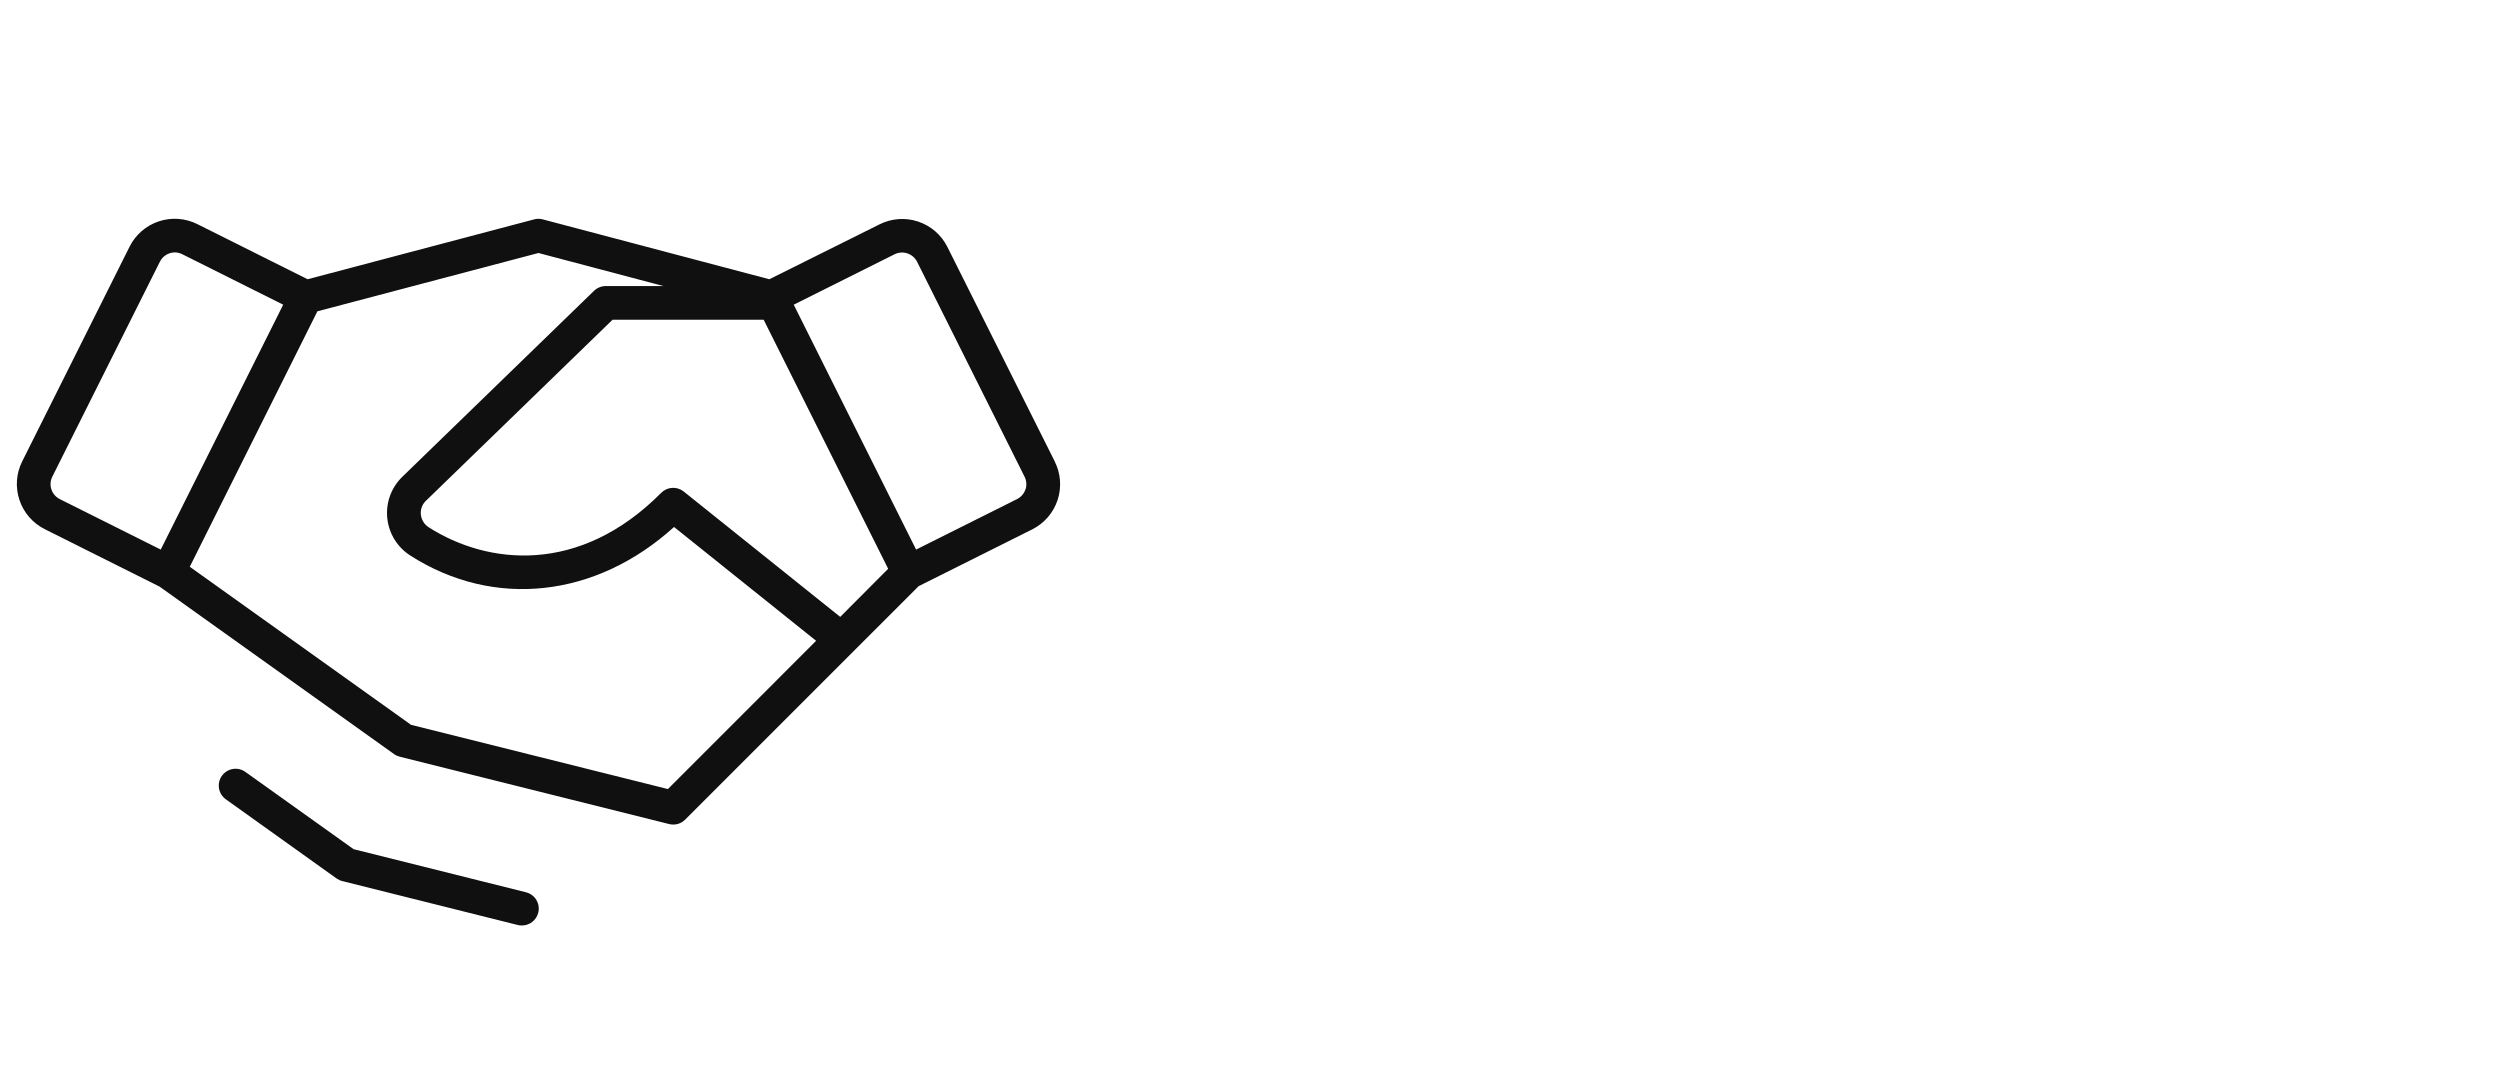 <svg xmlns="http://www.w3.org/2000/svg" fill="none" viewBox="0 0 130 56" height="56" width="130">
<path fill="#101011" d="M54.847 23.995L49.263 12.839C49.108 12.53 48.895 12.255 48.635 12.029C48.374 11.803 48.072 11.631 47.745 11.522C47.418 11.413 47.072 11.369 46.729 11.393C46.385 11.418 46.049 11.51 45.741 11.664L40.005 14.521L28.219 11.406C28.075 11.368 27.925 11.368 27.781 11.406L15.995 14.521L10.259 11.653C9.951 11.499 9.615 11.407 9.271 11.383C8.928 11.358 8.582 11.402 8.255 11.511C7.928 11.62 7.626 11.792 7.365 12.018C7.105 12.244 6.892 12.519 6.738 12.828L1.153 23.995C0.999 24.303 0.907 24.639 0.882 24.983C0.858 25.327 0.902 25.672 1.011 25.999C1.12 26.326 1.292 26.628 1.518 26.889C1.744 27.149 2.019 27.363 2.328 27.517L8.297 30.503L20.492 39.213C20.581 39.277 20.682 39.323 20.788 39.349L34.788 42.849C34.934 42.887 35.087 42.887 35.232 42.849C35.378 42.81 35.511 42.735 35.619 42.63L47.769 30.481L53.675 27.528C53.983 27.374 54.258 27.16 54.484 26.9C54.71 26.639 54.883 26.337 54.992 26.01C55.101 25.683 55.144 25.338 55.12 24.994C55.096 24.65 55.004 24.314 54.849 24.006L54.847 23.995ZM43.691 32.078L35.553 25.559C35.385 25.424 35.172 25.356 34.957 25.368C34.741 25.38 34.538 25.471 34.385 25.625C30.122 29.921 25.342 29.367 22.291 27.418C22.178 27.346 22.084 27.25 22.014 27.136C21.944 27.023 21.9 26.895 21.886 26.762C21.871 26.634 21.885 26.505 21.927 26.383C21.969 26.262 22.038 26.151 22.129 26.06L31.854 16.625H39.71L46.185 29.577L43.691 32.078ZM2.671 25.445C2.601 25.229 2.618 24.993 2.719 24.789L8.313 13.611C8.384 13.466 8.495 13.345 8.631 13.259C8.768 13.173 8.926 13.127 9.087 13.125C9.222 13.126 9.356 13.158 9.476 13.219L14.726 15.844L8.358 28.578L3.108 25.953C3.006 25.901 2.914 25.829 2.839 25.742C2.764 25.655 2.707 25.554 2.671 25.445ZM34.731 41.031L21.374 37.691L9.868 29.472L16.505 16.188L28 13.156L34.501 14.875H31.5C31.272 14.875 31.053 14.964 30.89 15.122L20.893 24.82C20.615 25.098 20.402 25.435 20.272 25.806C20.142 26.177 20.097 26.573 20.14 26.964C20.183 27.355 20.314 27.732 20.522 28.066C20.73 28.399 21.011 28.682 21.343 28.893C25.692 31.673 30.997 31.08 35.05 27.403L42.438 33.322L34.731 41.031ZM53.325 25.445C53.289 25.554 53.232 25.655 53.157 25.742C53.081 25.829 52.99 25.901 52.887 25.953L47.637 28.578L41.274 15.844L46.524 13.219C46.73 13.119 46.968 13.103 47.186 13.177C47.404 13.25 47.584 13.406 47.688 13.611L53.272 24.778C53.379 24.984 53.399 25.224 53.329 25.445H53.325ZM27.987 47.469C27.938 47.657 27.829 47.824 27.675 47.942C27.521 48.061 27.332 48.126 27.138 48.125C27.064 48.126 26.991 48.117 26.919 48.099L17.802 45.817C17.695 45.791 17.594 45.745 17.504 45.682L11.742 41.563C11.554 41.428 11.426 41.223 11.388 40.995C11.35 40.766 11.404 40.531 11.539 40.342C11.674 40.153 11.878 40.026 12.107 39.987C12.336 39.949 12.571 40.004 12.76 40.139L18.386 44.157L27.355 46.399C27.467 46.428 27.572 46.478 27.665 46.547C27.757 46.616 27.835 46.703 27.894 46.802C27.952 46.902 27.991 47.012 28.007 47.126C28.023 47.241 28.016 47.357 27.987 47.469Z"></path>
</svg>
